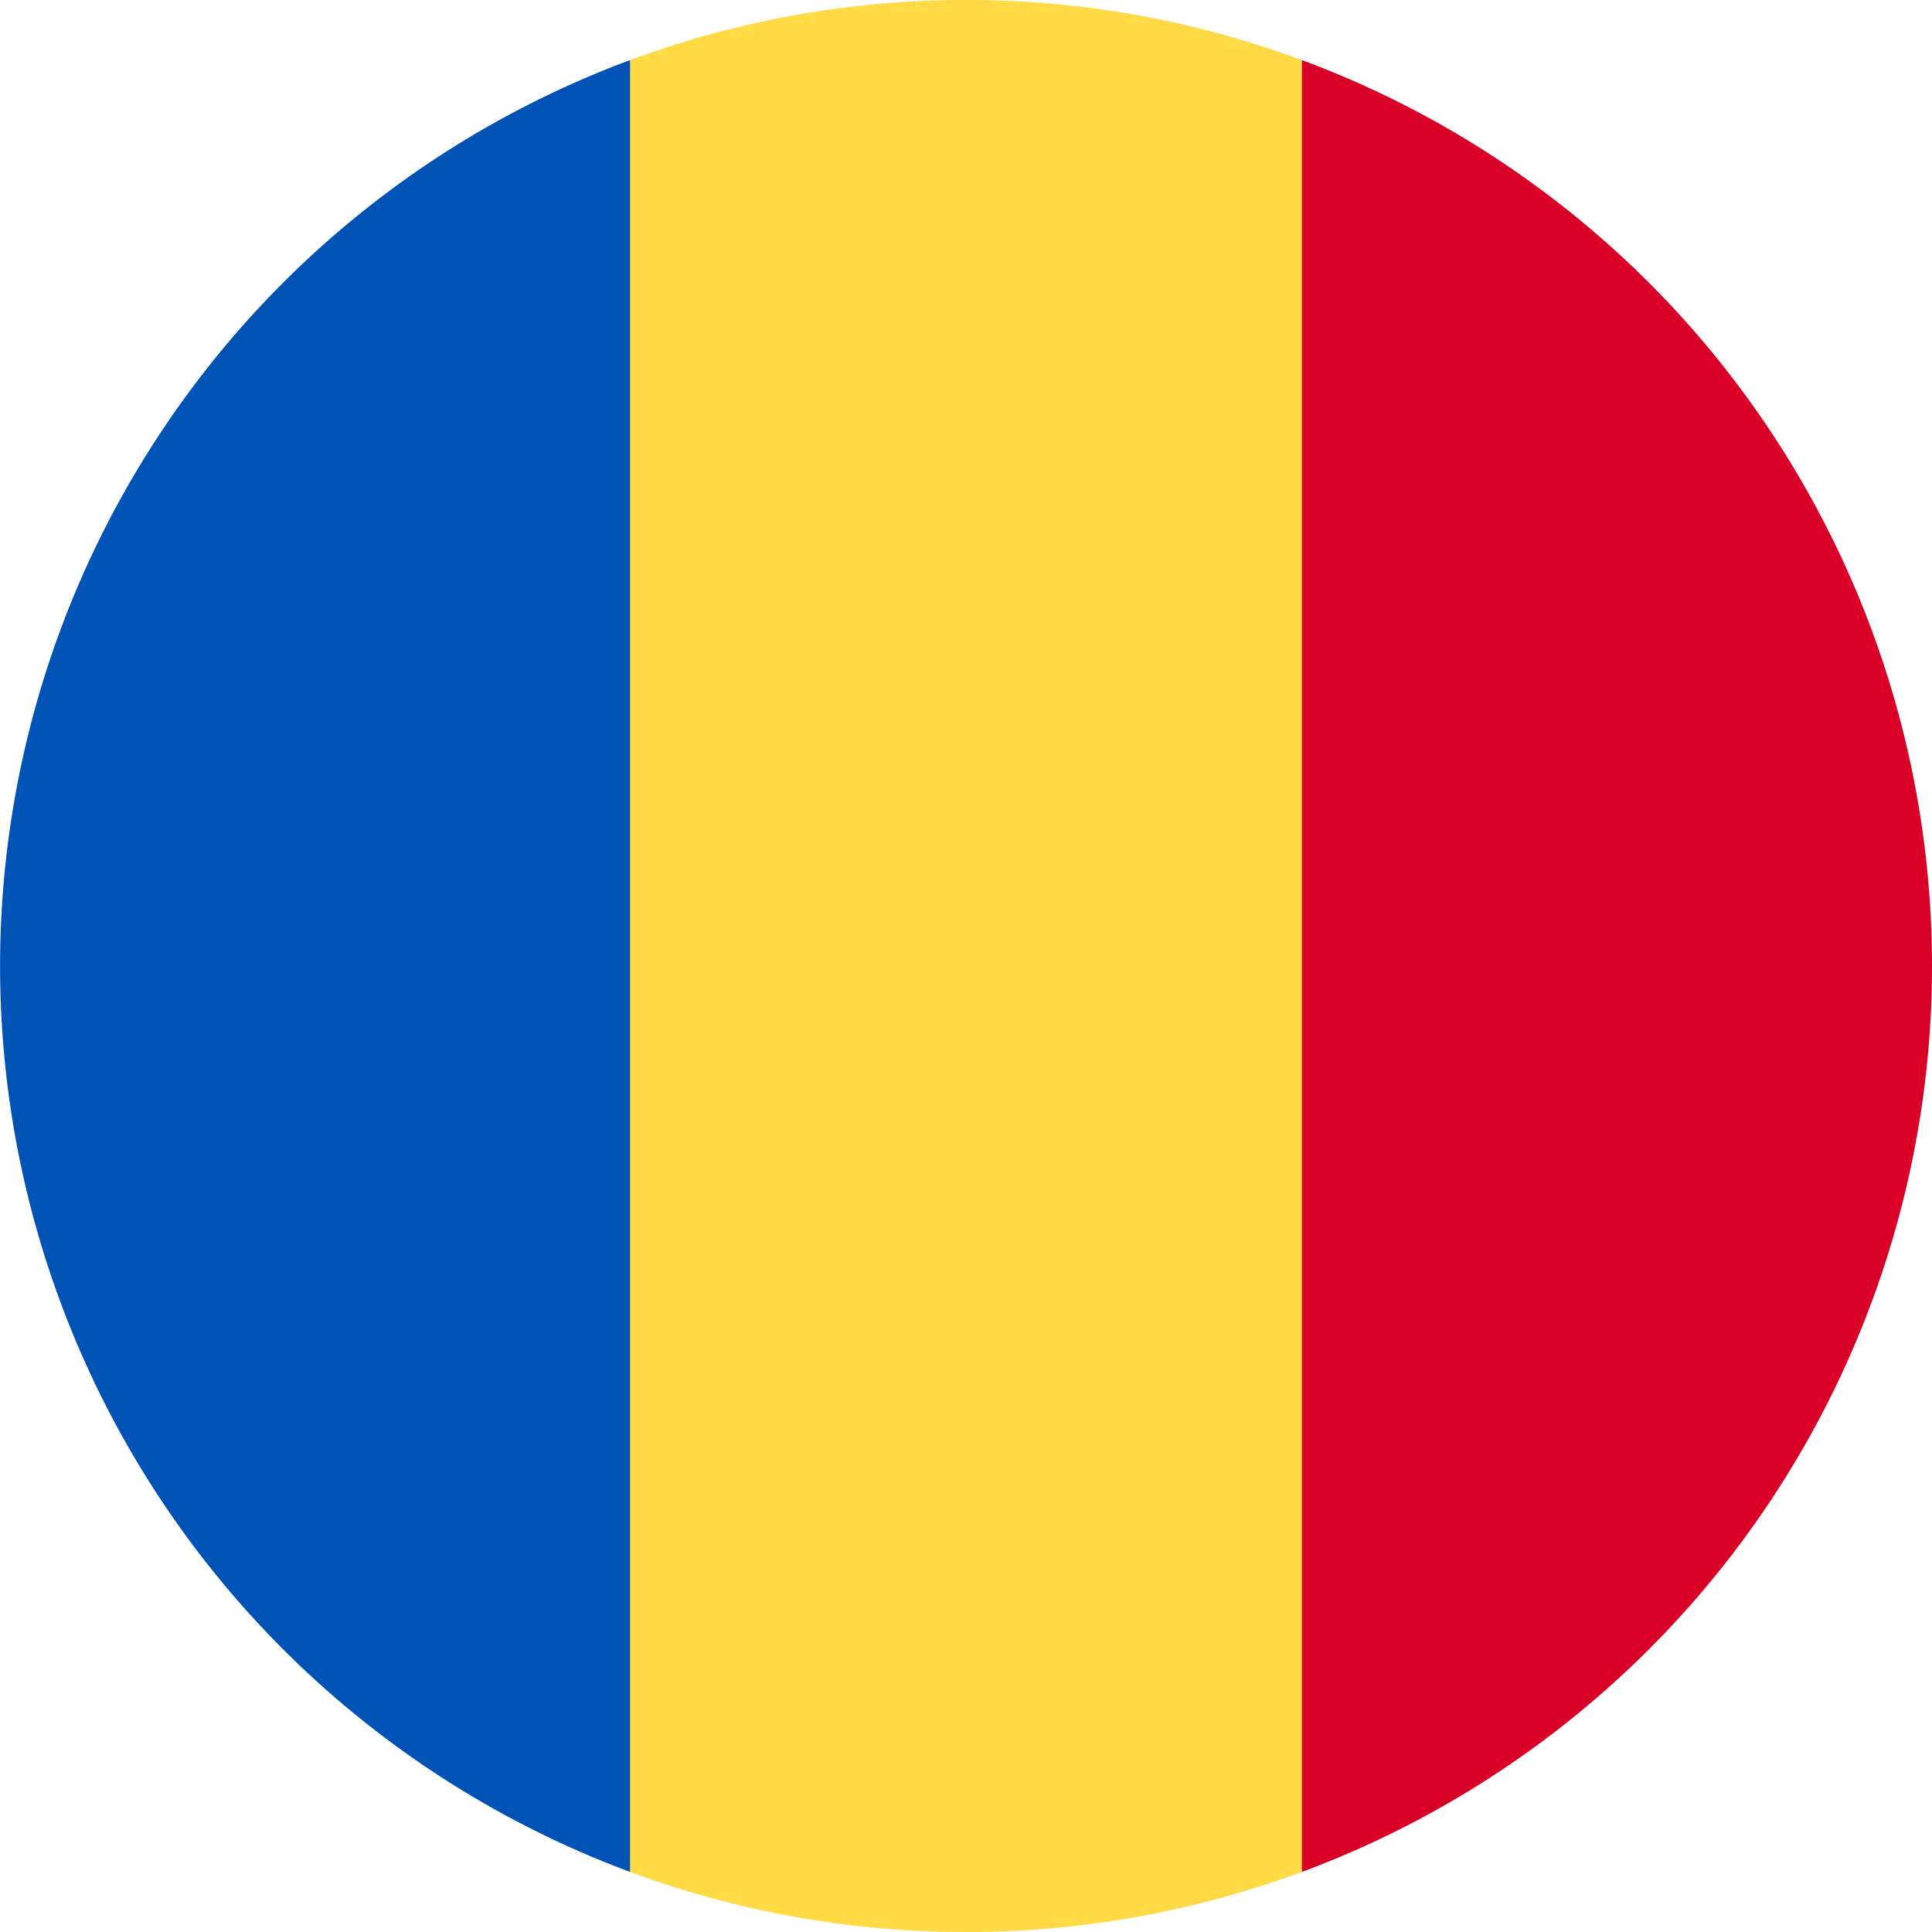 <svg xmlns="http://www.w3.org/2000/svg" width="18" height="18" fill="none" viewBox="0 0 18 18">
  <g clip-path="url(#a)">
    <path fill="#FFDA44" d="M9 0a8.98 8.98 0 0 0-3.13.56L5.478 9l.392 8.44A8.98 8.98 0 0 0 9 18a8.98 8.98 0 0 0 3.13-.56L12.522 9 12.13.56A8.981 8.981 0 0 0 9 0Z"/>
    <path fill="#D80027" d="M18 9A9.003 9.003 0 0 0 12.13.56v16.88A9.003 9.003 0 0 0 18 9Z"/>
    <path fill="#0052B4" d="M5.87 17.44V.56a9.003 9.003 0 0 0 0 16.88Z"/>
  </g>
  <defs>
    <clipPath id="a">
      <path fill="#fff" d="M0 0h18v18H0z"/>
    </clipPath>
  </defs>
</svg>
